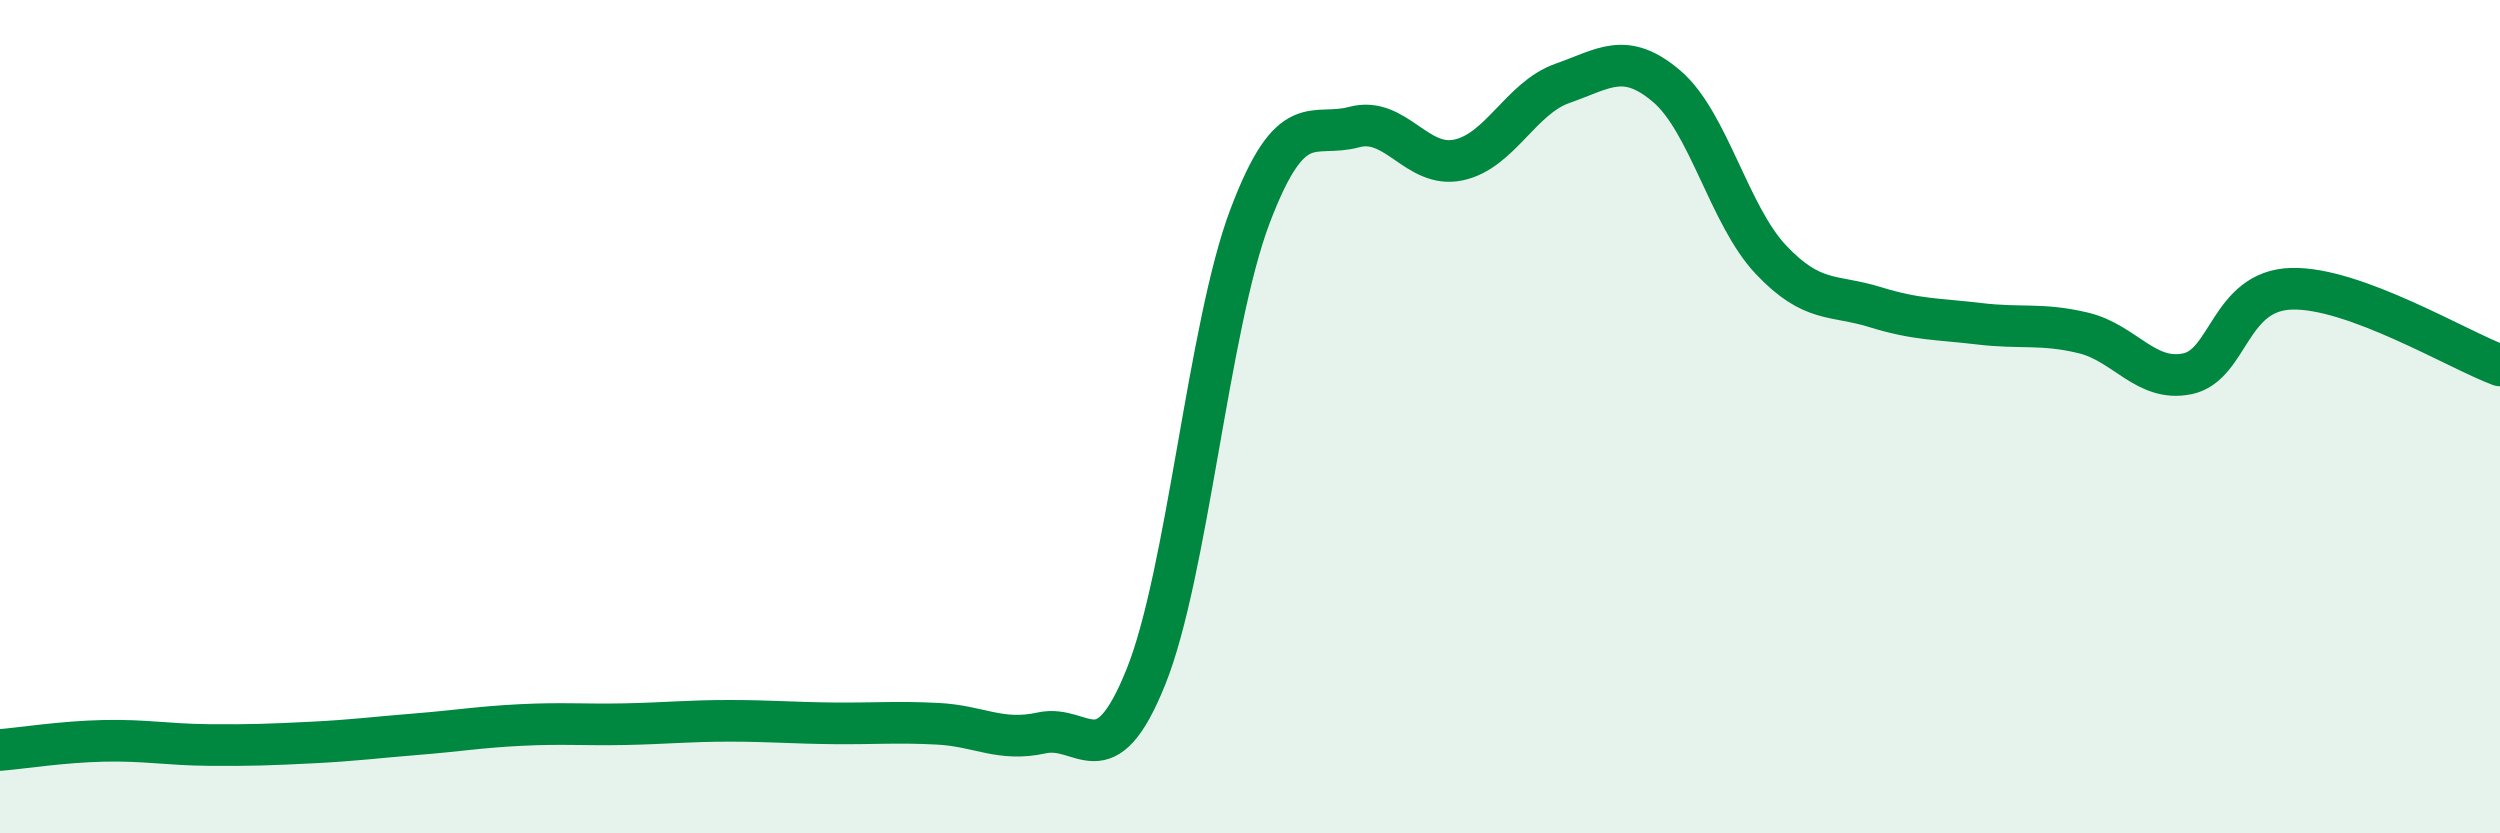 
    <svg width="60" height="20" viewBox="0 0 60 20" xmlns="http://www.w3.org/2000/svg">
      <path
        d="M 0,18 C 0.5,17.96 1.5,17.8 2.5,17.78 C 3.5,17.76 4,17.87 5,17.88 C 6,17.89 6.5,17.87 7.5,17.82 C 8.5,17.77 9,17.7 10,17.62 C 11,17.54 11.5,17.45 12.5,17.4 C 13.5,17.35 14,17.4 15,17.38 C 16,17.36 16.5,17.3 17.5,17.3 C 18.5,17.3 19,17.35 20,17.36 C 21,17.37 21.5,17.32 22.5,17.37 C 23.5,17.42 24,17.81 25,17.59 C 26,17.37 26.5,18.73 27.5,16.25 C 28.5,13.77 29,7.83 30,5.19 C 31,2.55 31.5,3.32 32.5,3.05 C 33.5,2.78 34,4.05 35,3.84 C 36,3.63 36.5,2.35 37.5,2 C 38.5,1.65 39,1.22 40,2.07 C 41,2.92 41.5,5.17 42.5,6.23 C 43.5,7.29 44,7.06 45,7.37 C 46,7.68 46.5,7.65 47.5,7.77 C 48.5,7.89 49,7.75 50,7.99 C 51,8.23 51.5,9.18 52.5,8.97 C 53.5,8.76 53.5,6.97 55,6.93 C 56.5,6.89 59,8.4 60,8.77L60 20L0 20Z"
        fill="#008740"
        opacity="0.1"
        stroke-linecap="round"
        stroke-linejoin="round"
      />
      <path
        d="M 0,18 C 0.5,17.96 1.5,17.8 2.5,17.78 C 3.5,17.76 4,17.87 5,17.88 C 6,17.89 6.5,17.87 7.5,17.82 C 8.5,17.77 9,17.7 10,17.62 C 11,17.54 11.5,17.45 12.5,17.4 C 13.5,17.35 14,17.4 15,17.38 C 16,17.36 16.5,17.3 17.5,17.3 C 18.5,17.3 19,17.35 20,17.36 C 21,17.37 21.5,17.32 22.5,17.37 C 23.5,17.42 24,17.81 25,17.59 C 26,17.37 26.5,18.73 27.5,16.25 C 28.5,13.77 29,7.83 30,5.19 C 31,2.55 31.5,3.32 32.5,3.05 C 33.5,2.78 34,4.05 35,3.84 C 36,3.63 36.5,2.35 37.5,2 C 38.5,1.65 39,1.22 40,2.07 C 41,2.92 41.5,5.17 42.5,6.23 C 43.5,7.29 44,7.06 45,7.37 C 46,7.68 46.5,7.65 47.5,7.77 C 48.5,7.89 49,7.75 50,7.99 C 51,8.23 51.5,9.18 52.5,8.97 C 53.5,8.76 53.5,6.97 55,6.93 C 56.5,6.89 59,8.4 60,8.77"
        stroke="#008740"
        stroke-width="1"
        fill="none"
        stroke-linecap="round"
        stroke-linejoin="round"
      />
    </svg>
  